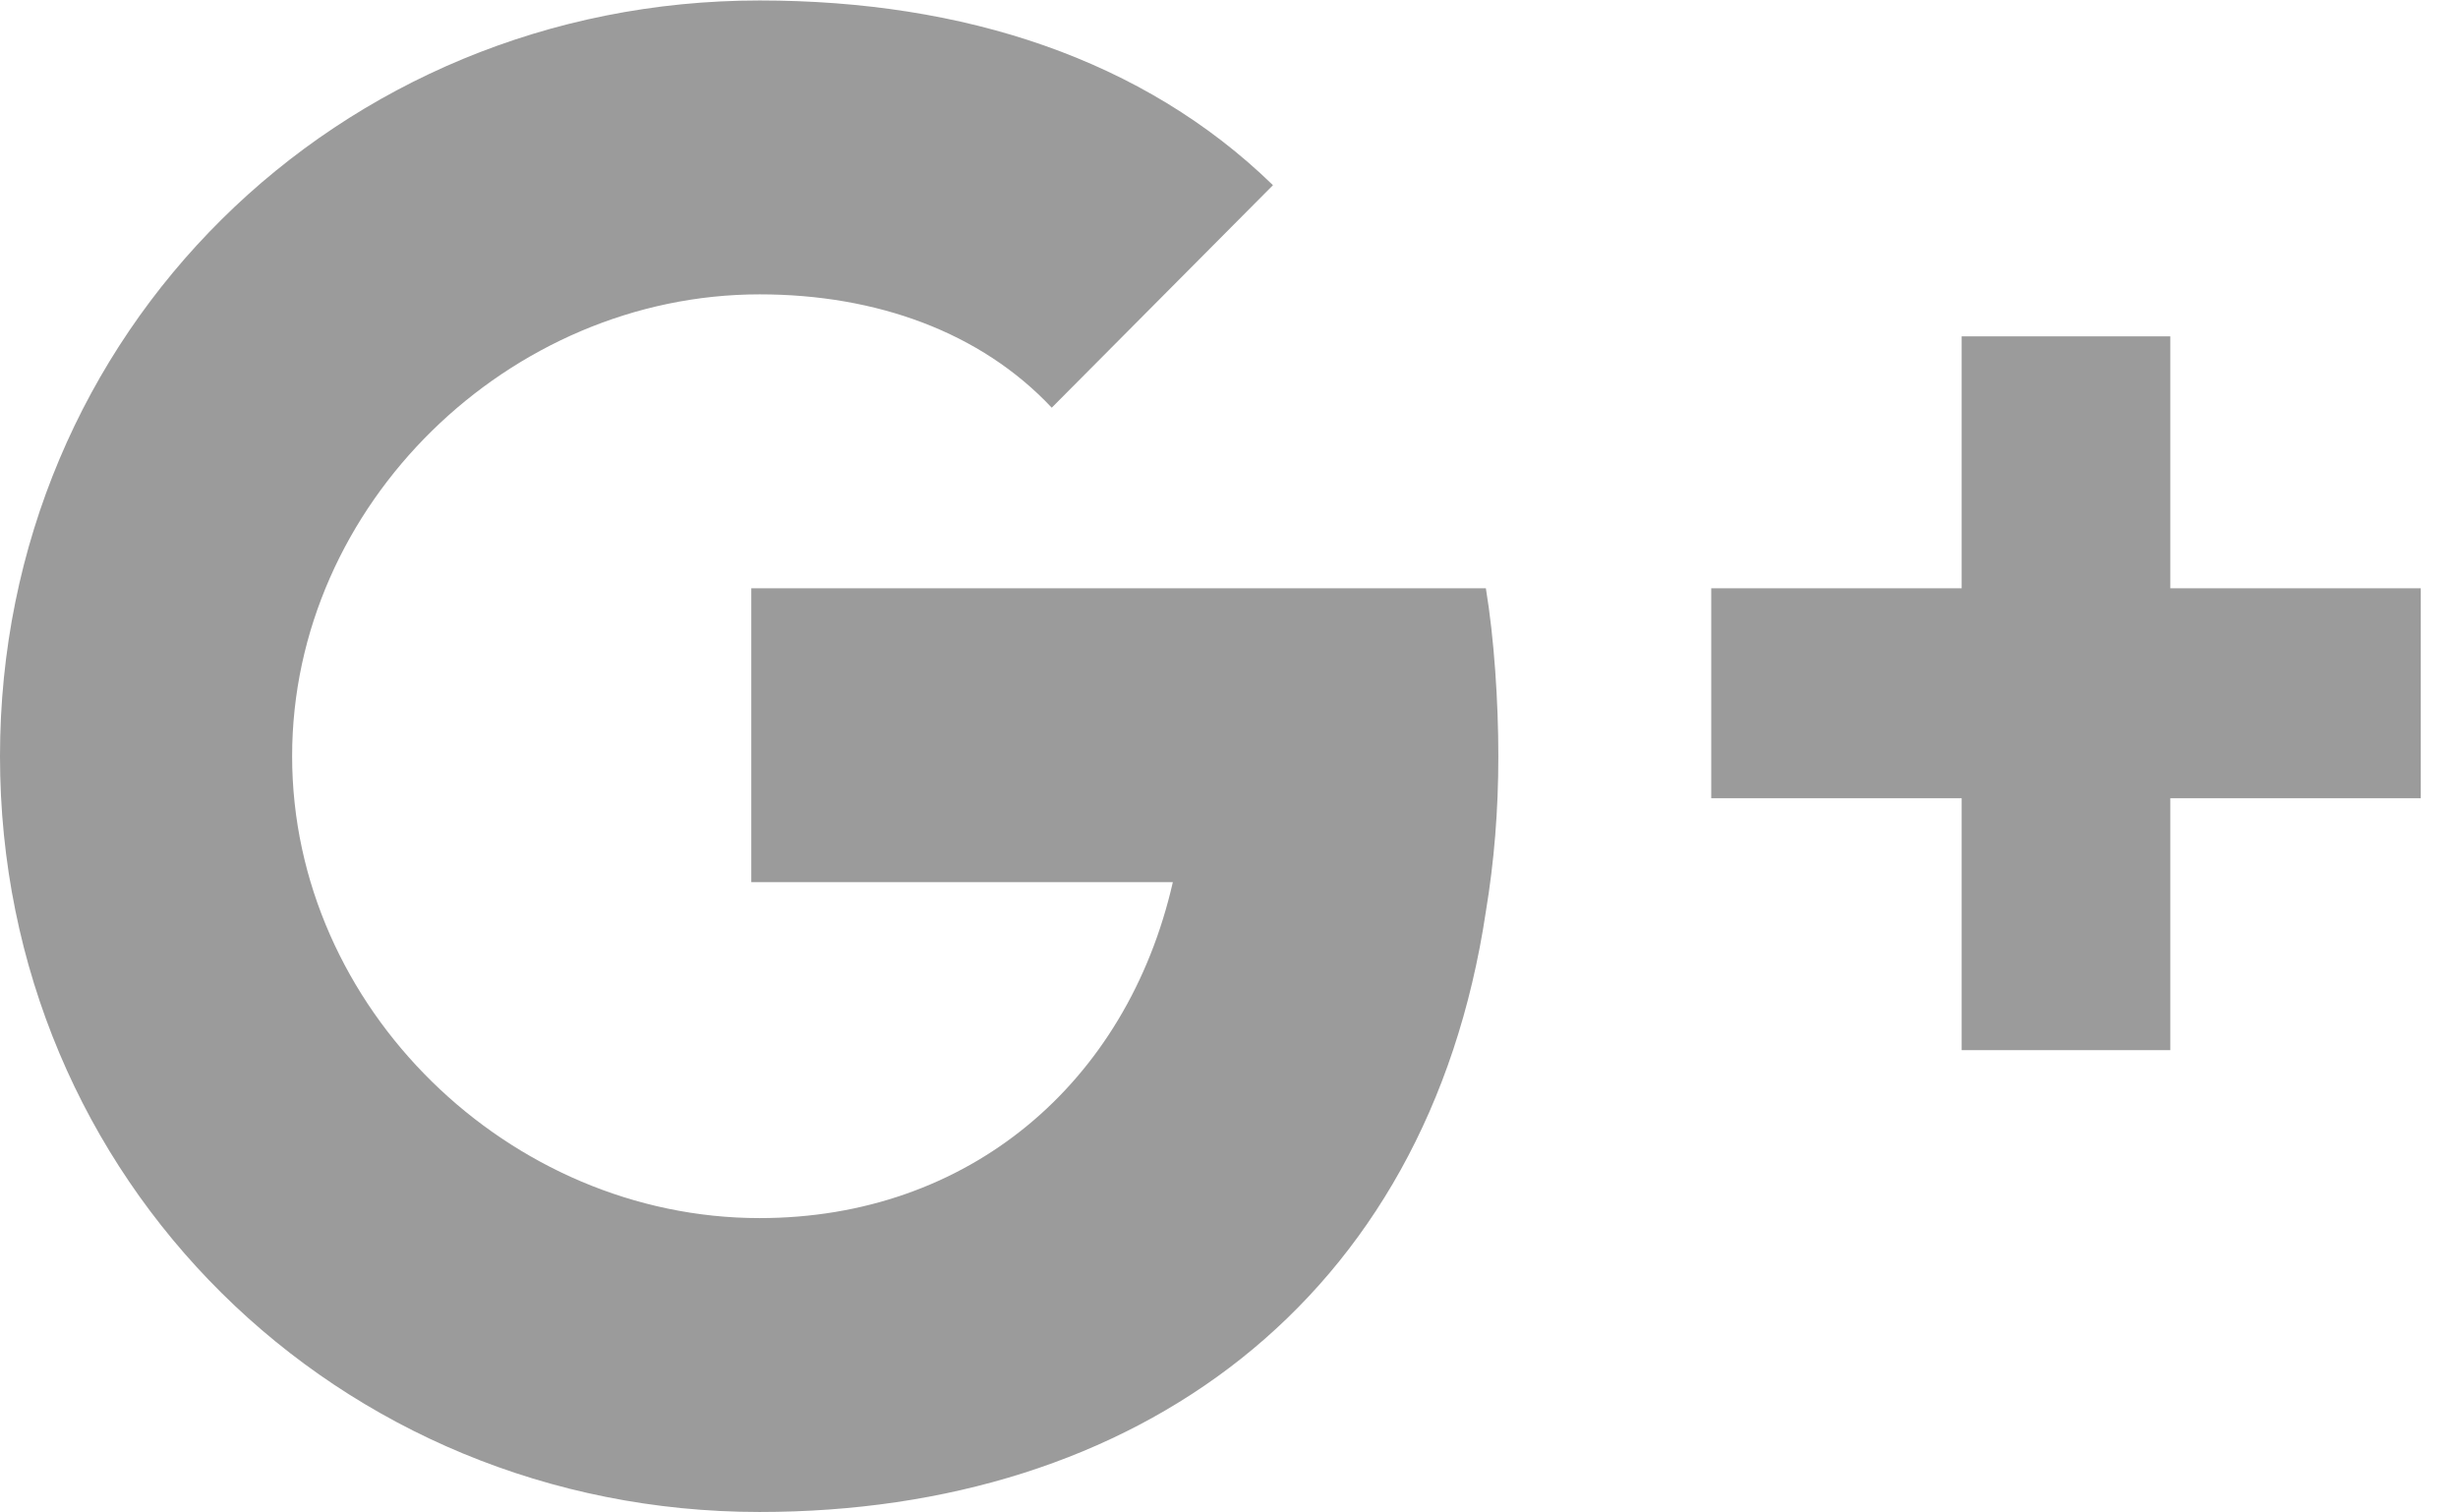 <?xml version="1.0" encoding="UTF-8"?>
<svg width="26px" height="16px" viewBox="0 0 26 16" version="1.1" xmlns="http://www.w3.org/2000/svg" xmlns:xlink="http://www.w3.org/1999/xlink">
    <!-- Generator: Sketch 41 (35326) - http://www.bohemiancoding.com/sketch -->
    <defs></defs>
    <g id="SITE" stroke="none" stroke-width="1" fill="none" fill-rule="evenodd" opacity="1">
        <g id="VIDEO-ONE" transform="translate(-995, -1546)" fill="#9b9b9b">
            <g id="sharing" transform="translate(422, 1466)">
                <g id="icons" transform="translate(0, 76)">
                    <g id="google-plus" transform="translate(573, 0)">
                        <path d="M15.717,13.643 C15.099,17.774 12.008,19.995 8.035,19.995 C3.576,19.995 0,16.486 0,12 C0,7.514 3.576,4.005 8.035,4.005 C10.198,4.005 12.097,4.627 13.465,5.959 L11.125,8.313 C10.375,7.514 9.271,7.114 8.035,7.114 C5.386,7.114 3.09,9.335 3.09,12 C3.09,14.665 5.386,16.886 8.035,16.886 C10.242,16.886 11.92,15.464 12.406,13.332 L7.947,13.332 L7.947,10.223 L15.717,10.223 C15.805,10.756 15.849,11.423 15.849,12 C15.849,12.577 15.805,13.11 15.717,13.643 Z M25.606,12.444 L22.957,12.444 L22.957,15.109 L20.75,15.109 L20.75,12.444 L18.101,12.444 L18.101,10.223 L20.75,10.223 L20.75,7.558 L22.957,7.558 L22.957,10.223 L25.606,10.223 L25.606,12.444 Z" id="Combined-Shape"></path>
                    </g>
                </g>
            </g>
        </g>
    </g>
</svg>